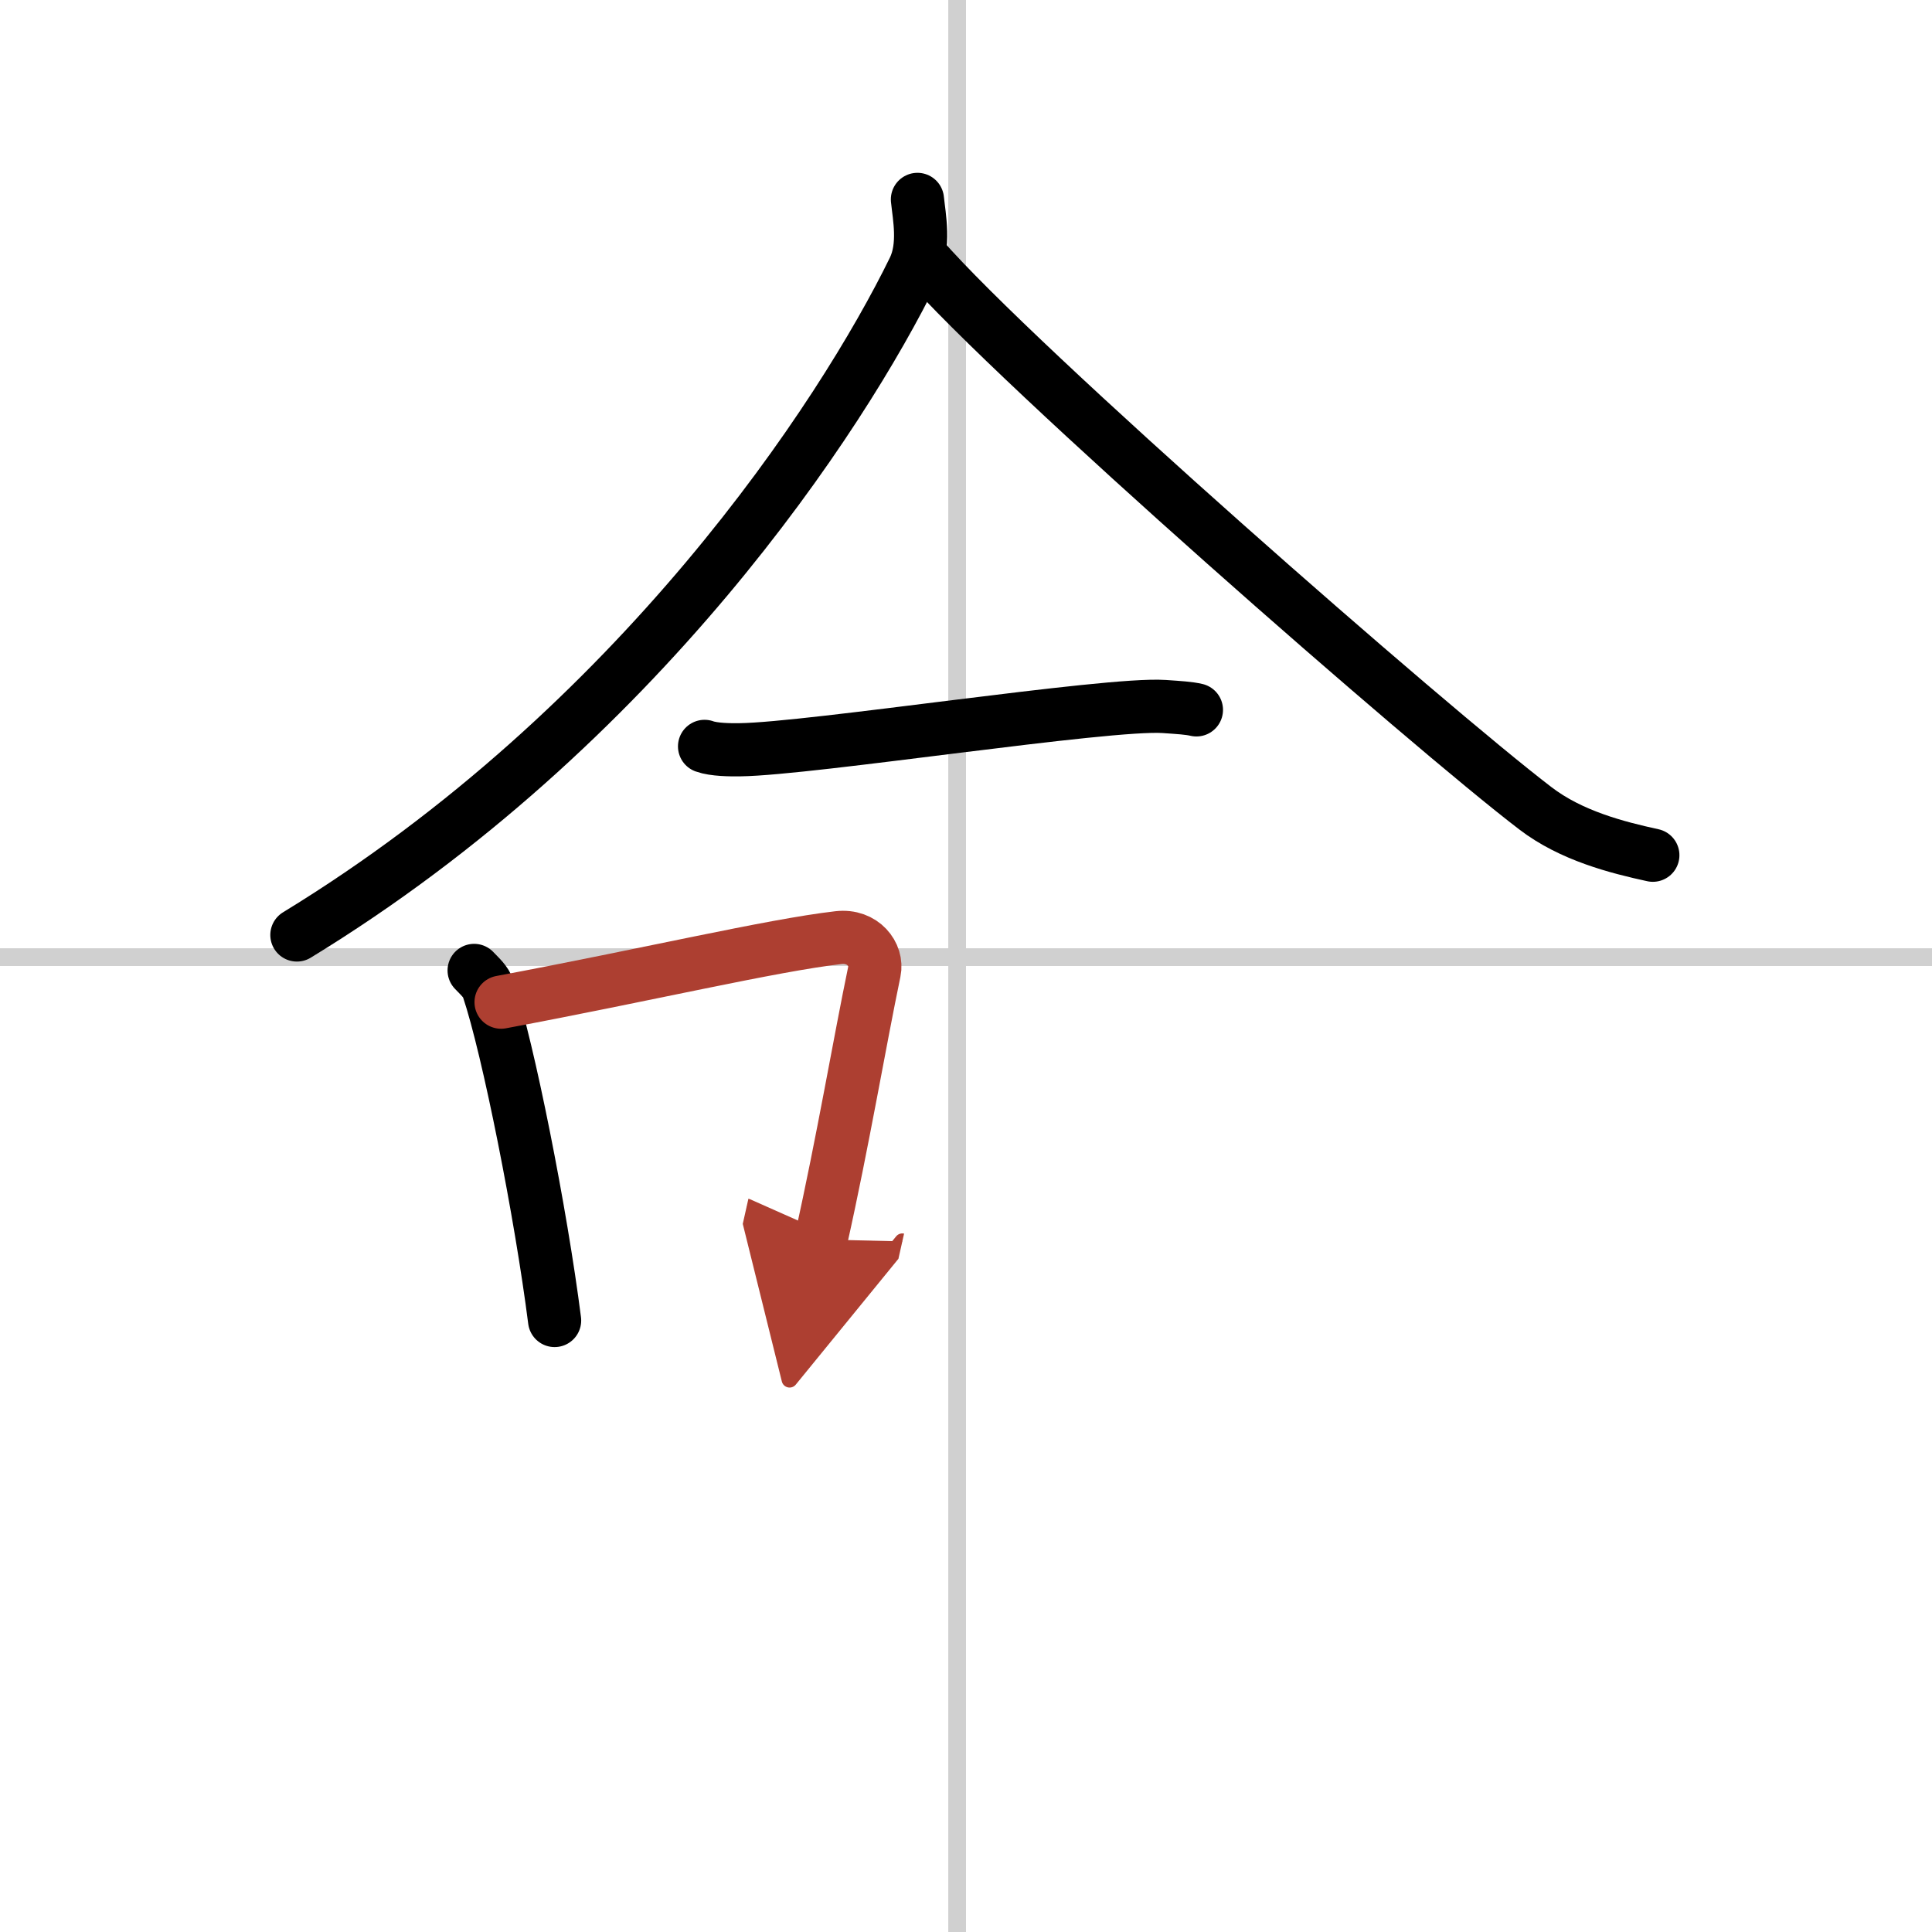 <svg width="400" height="400" viewBox="0 0 109 109" xmlns="http://www.w3.org/2000/svg"><defs><marker id="a" markerWidth="4" orient="auto" refX="1" refY="5" viewBox="0 0 10 10"><polyline points="0 0 10 5 0 10 1 5" fill="#ad3f31" stroke="#ad3f31"/></marker></defs><g fill="none" stroke="#000" stroke-linecap="round" stroke-linejoin="round" stroke-width="3"><rect width="100%" height="100%" fill="#fff" stroke="#fff"/><line x1="54" x2="54" y2="109" stroke="#d0d0d0" stroke-width="1"/><line x2="109" y1="54" y2="54" stroke="#d0d0d0" stroke-width="1"/><path d="M51.76,11.25c0.1,0.98,0.44,2.61-0.2,3.93C47.5,23.5,36,41,16.75,52.75"/><path d="m52 14.5c5.4 6.22 28.66 26.55 34.62 31.1 2.02 1.55 4.61 2.21 6.63 2.65"/><path d="m39.75 42.11c0.52 0.19 1.48 0.2 2 0.19 4-0.05 20.71-2.66 23.93-2.44 0.87 0.06 1.39 0.09 1.82 0.19"/><path d="m26.75 54.75c0.32 0.34 0.66 0.62 0.8 1.05 1.13 3.37 2.97 12.65 3.74 18.7"/><path d="M28.27,56.54C36.5,55,43.5,53.34,47.3,52.9c1.39-0.16,2.23,0.96,2.03,1.91c-0.82,3.93-1.79,9.68-3.01,15.12" marker-end="url(#a)" stroke="#ad3f31"/></g></svg>
